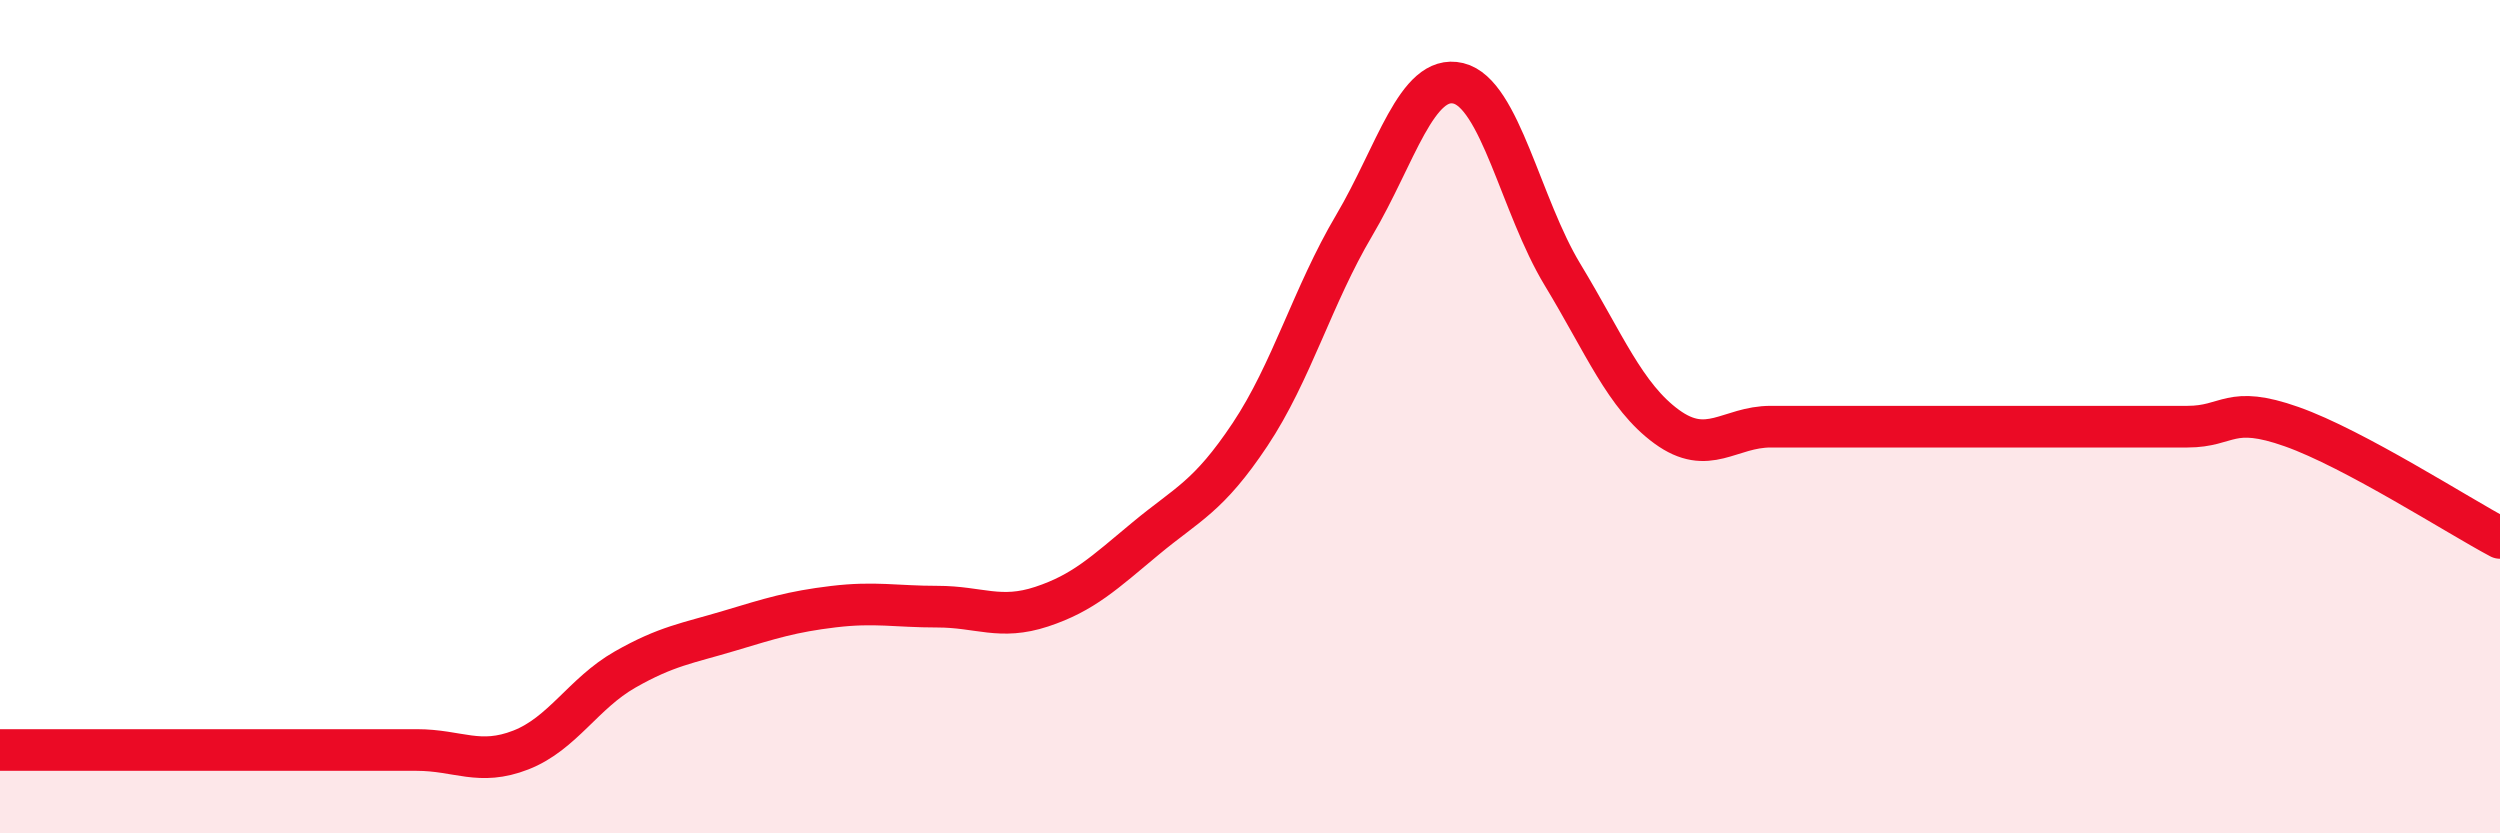 
    <svg width="60" height="20" viewBox="0 0 60 20" xmlns="http://www.w3.org/2000/svg">
      <path
        d="M 0,18 C 0.5,18 1.5,18 2.5,18 C 3.5,18 4,18 5,18 C 6,18 6.5,18 7.5,18 C 8.5,18 9,18 10,18 C 11,18 11.5,18.39 12.5,18 C 13.5,17.61 14,16.64 15,16.07 C 16,15.5 16.5,15.44 17.5,15.14 C 18.5,14.84 19,14.68 20,14.56 C 21,14.44 21.5,14.56 22.5,14.56 C 23.5,14.56 24,14.89 25,14.56 C 26,14.23 26.5,13.75 27.5,12.92 C 28.5,12.09 29,11.93 30,10.43 C 31,8.93 31.5,7.1 32.5,5.41 C 33.5,3.72 34,1.76 35,2 C 36,2.24 36.5,4.94 37.5,6.59 C 38.5,8.24 39,9.51 40,10.24 C 41,10.97 41.5,10.24 42.5,10.24 C 43.5,10.24 44,10.24 45,10.24 C 46,10.24 46.5,10.24 47.5,10.24 C 48.5,10.24 49,10.24 50,10.24 C 51,10.24 51.5,10.24 52.5,10.24 C 53.5,10.24 53.5,9.71 55,10.24 C 56.5,10.77 59,12.38 60,12.91L60 20L0 20Z"
        fill="#EB0A25"
        opacity="0.1"
        stroke-linecap="round"
        stroke-linejoin="round"
      />
      <path
        d="M 0,18 C 0.5,18 1.5,18 2.5,18 C 3.5,18 4,18 5,18 C 6,18 6.5,18 7.5,18 C 8.5,18 9,18 10,18 C 11,18 11.5,18.39 12.5,18 C 13.5,17.61 14,16.64 15,16.07 C 16,15.5 16.5,15.44 17.5,15.14 C 18.5,14.84 19,14.68 20,14.56 C 21,14.44 21.5,14.56 22.5,14.56 C 23.5,14.56 24,14.89 25,14.56 C 26,14.23 26.5,13.75 27.5,12.92 C 28.5,12.09 29,11.93 30,10.43 C 31,8.93 31.5,7.1 32.5,5.41 C 33.5,3.72 34,1.76 35,2 C 36,2.24 36.5,4.94 37.5,6.59 C 38.5,8.24 39,9.51 40,10.24 C 41,10.97 41.5,10.24 42.5,10.24 C 43.5,10.24 44,10.24 45,10.24 C 46,10.24 46.5,10.24 47.5,10.24 C 48.5,10.24 49,10.24 50,10.24 C 51,10.24 51.5,10.24 52.5,10.24 C 53.5,10.24 53.5,9.71 55,10.24 C 56.5,10.77 59,12.38 60,12.91"
        stroke="#EB0A25"
        stroke-width="1"
        fill="none"
        stroke-linecap="round"
        stroke-linejoin="round"
      />
    </svg>
  